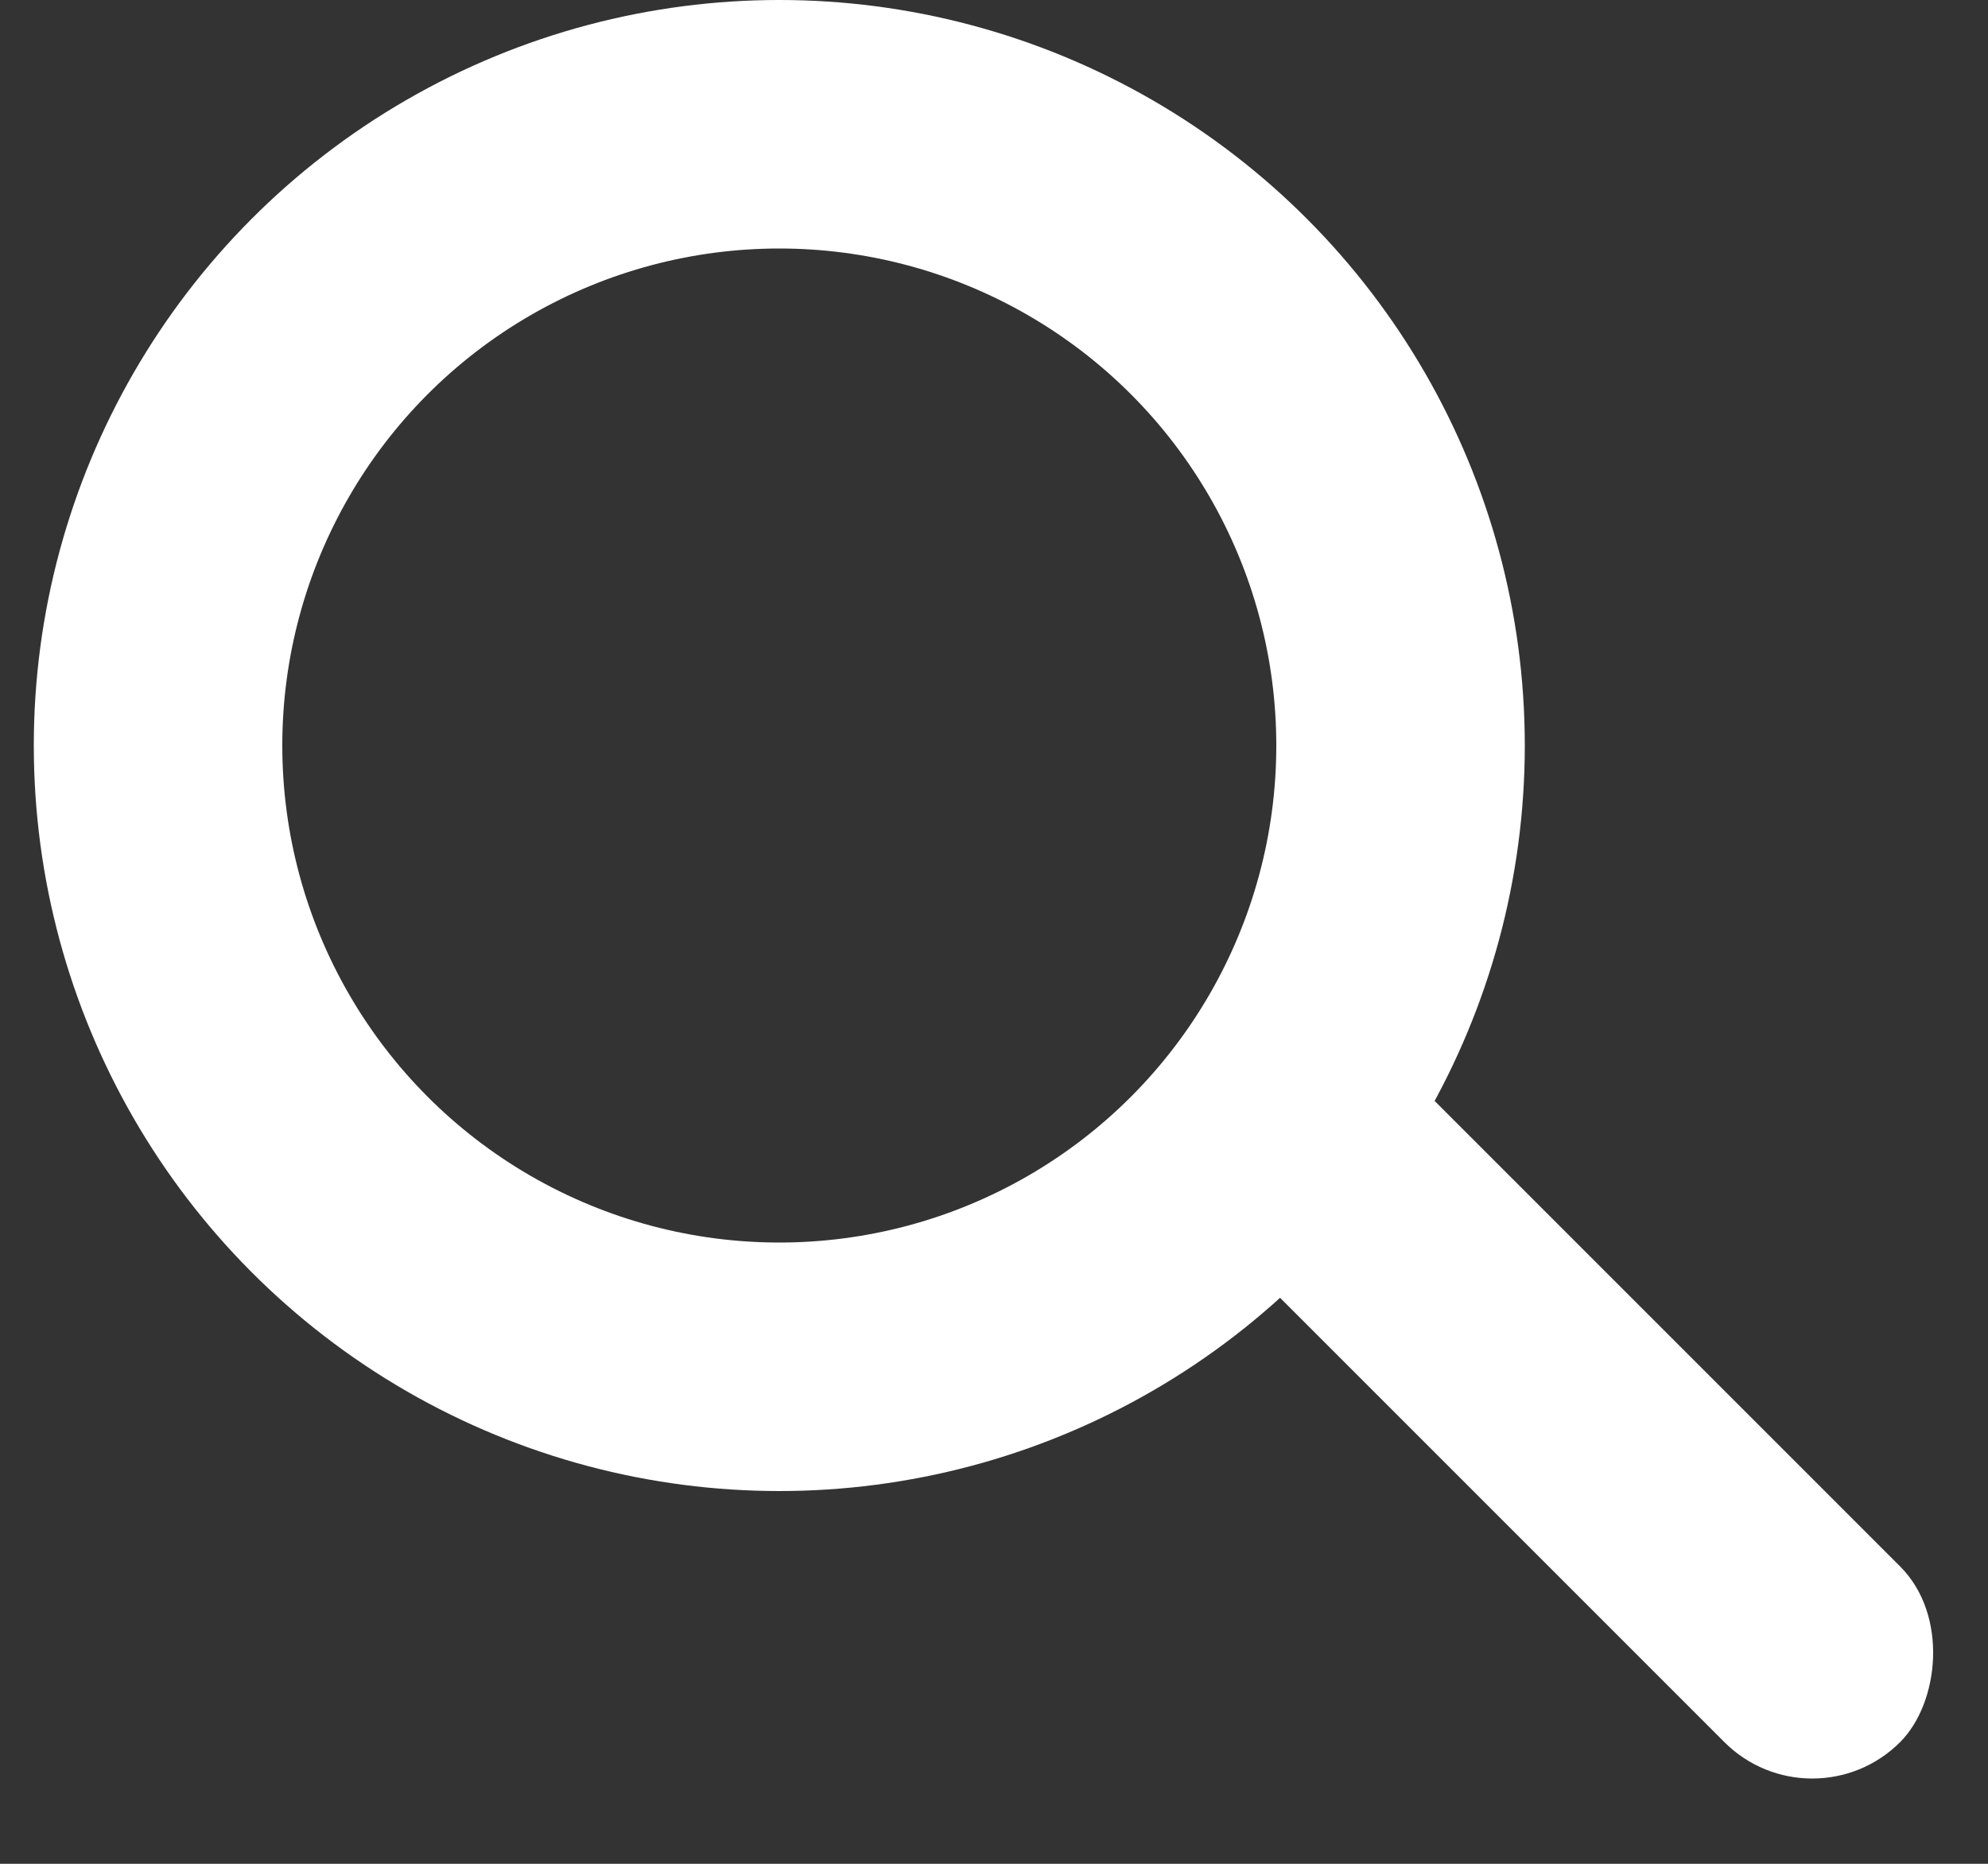 <svg width="16" height="15" viewBox="0 0 16 15" fill="none" xmlns="http://www.w3.org/2000/svg">
<rect x="0" y="0" width="16" height="15" fill="#333333" stroke="none"/>
<rect x="10.555" y="7.869" width="7.7" height="2" rx="1" transform="rotate(45 10.555 7.869)" fill="white"/>
<circle cx="6.272" cy="6" r="5" stroke="white" stroke-width="2"/>
</svg>
